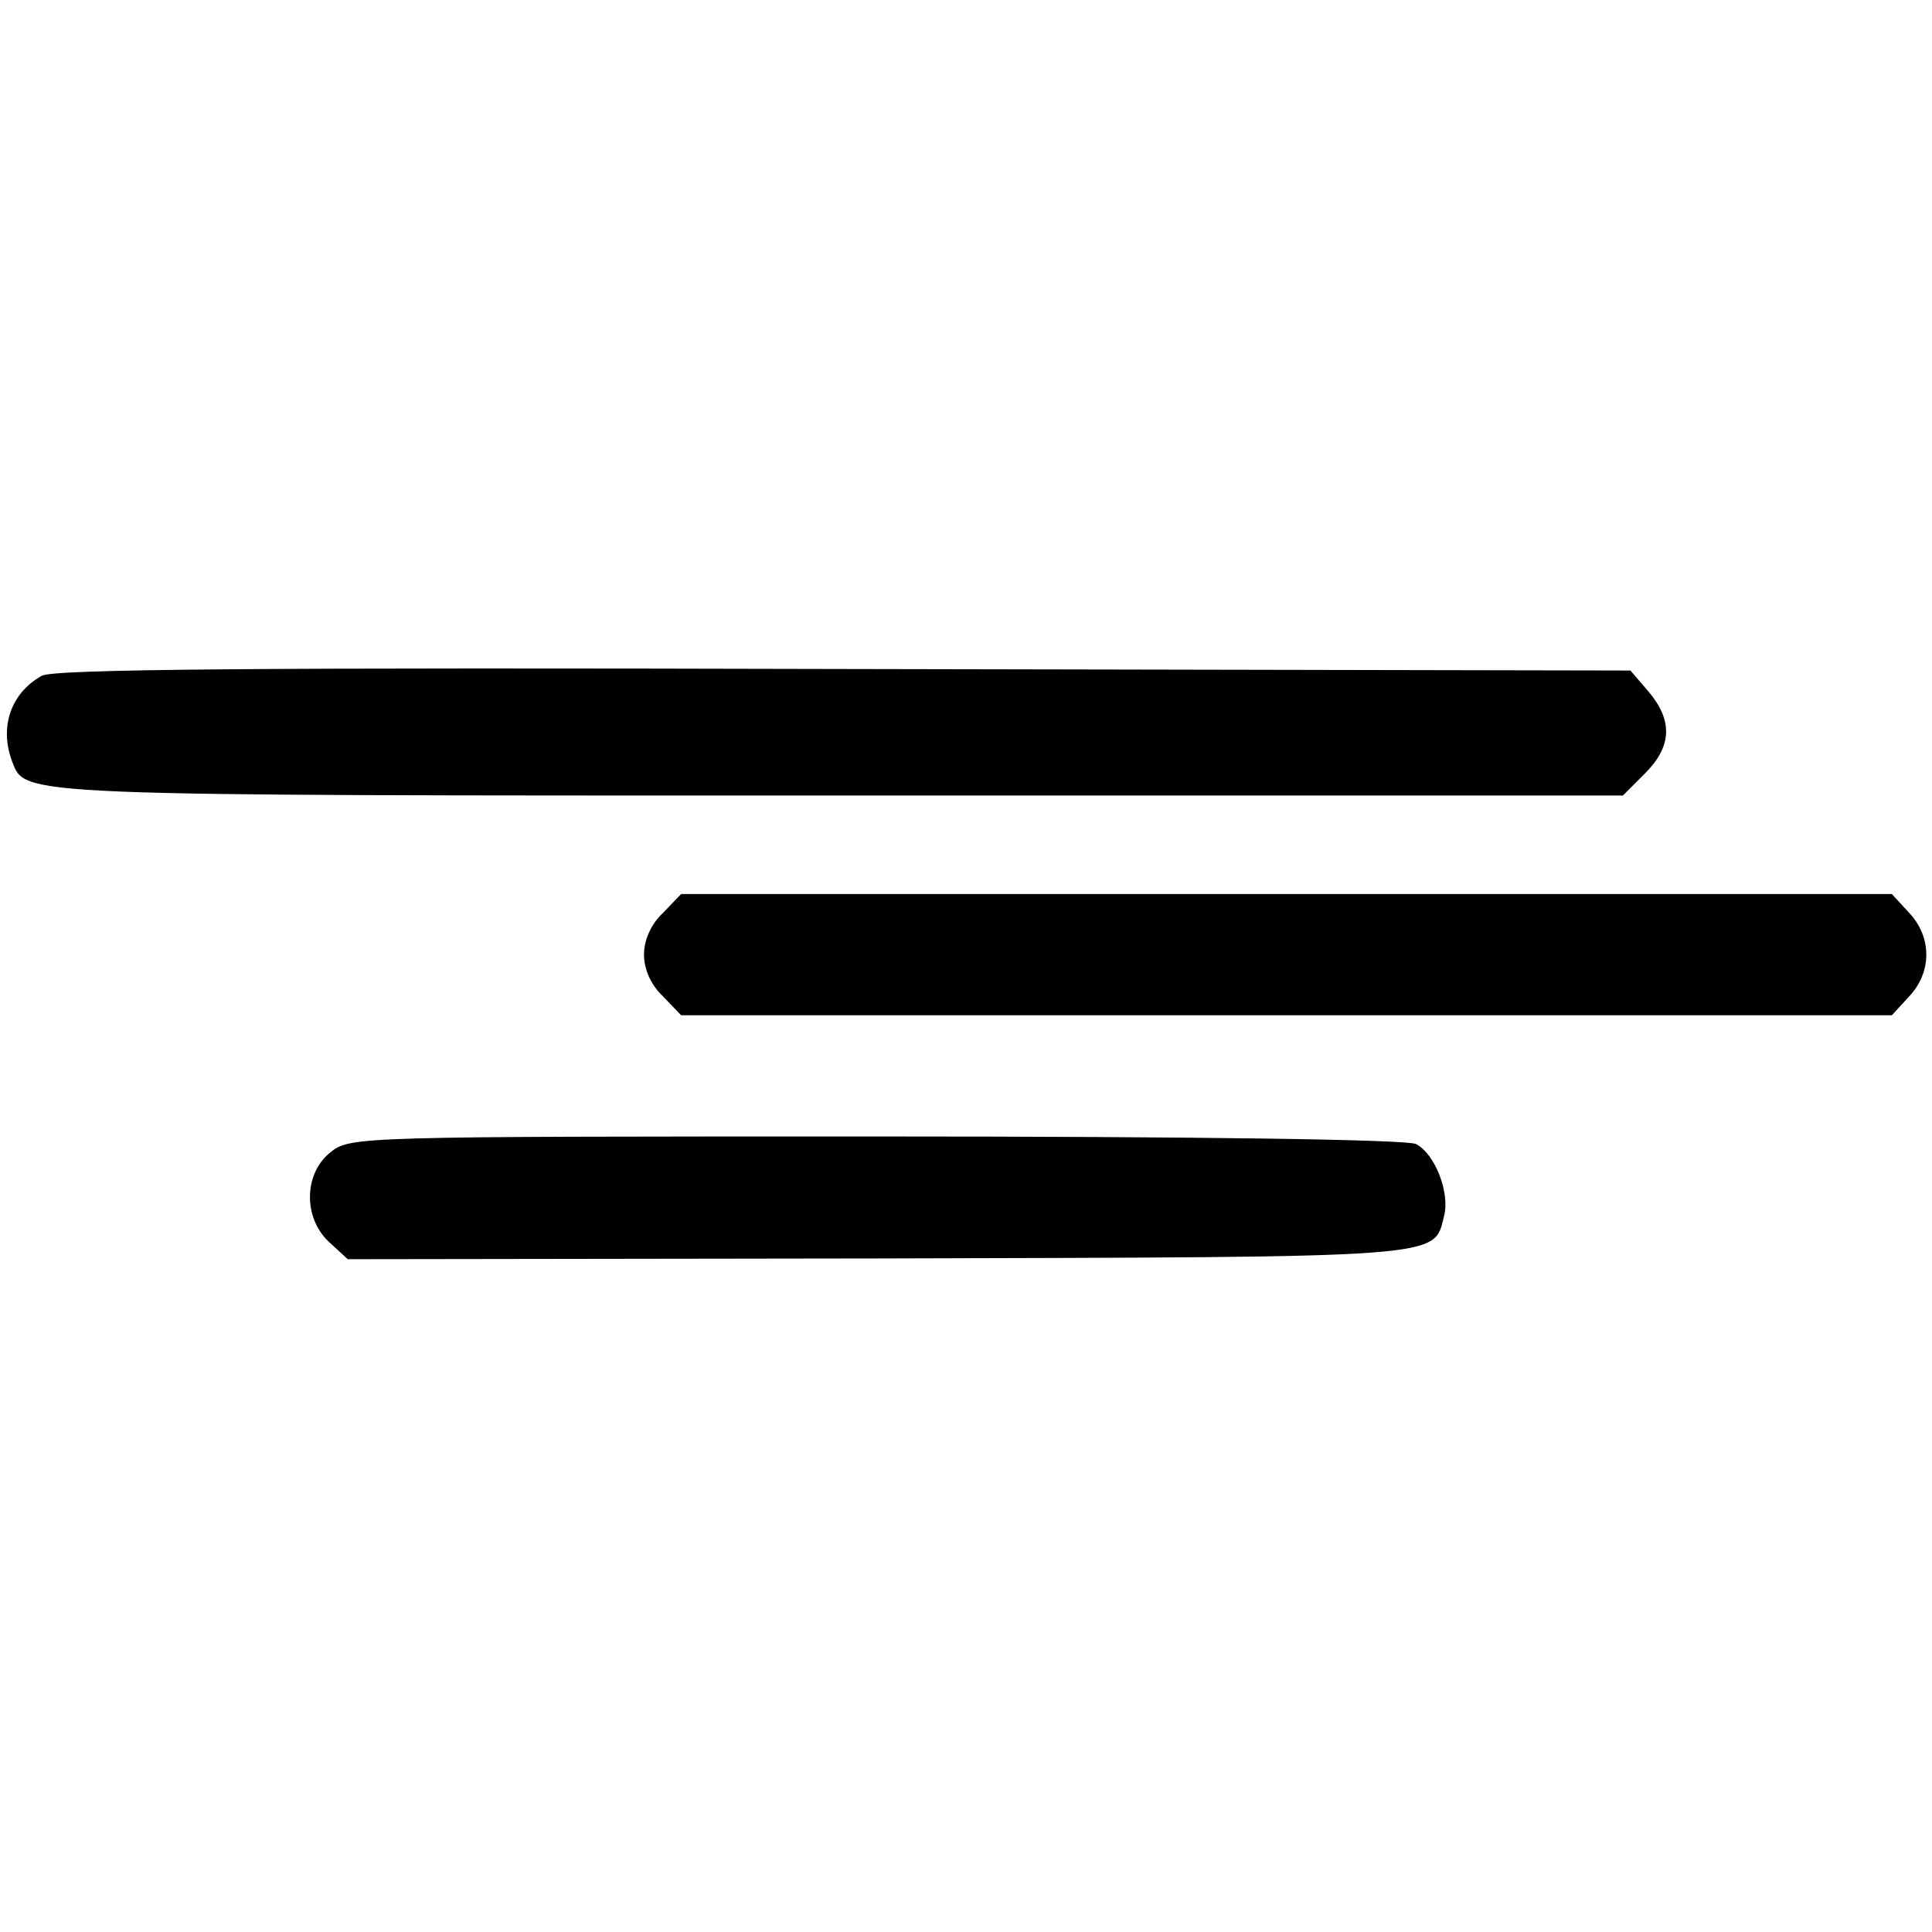 <?xml version="1.0" standalone="no"?>
<!DOCTYPE svg PUBLIC "-//W3C//DTD SVG 20010904//EN"
 "http://www.w3.org/TR/2001/REC-SVG-20010904/DTD/svg10.dtd">
<svg version="1.0" xmlns="http://www.w3.org/2000/svg"
 width="255pt" height="255pt" viewBox="0 0 255 255"
 preserveAspectRatio="xMidYMid meet">
<g transform="translate(0,255) scale(0.1,-0.1)"
fill="#000000" stroke="none">
<path d="M55 1658 c-41 -23 -56 -68 -39 -113 18 -46 -2 -45 1094 -45 l1032 0
29 29 c36 36 37 70 5 108 l-24 28 -1039 2 c-770 2 -1043 0 -1058 -9z"/>
<path d="M875 1345 c-16 -15 -25 -36 -25 -55 0 -19 9 -40 25 -55 l24 -25 799
0 799 0 23 25 c30 32 30 78 0 110 l-23 25 -799 0 -799 0 -24 -25z"/>
<path d="M436 1029 c-35 -28 -36 -86 -2 -118 l25 -23 698 1 c757 2 735 0 749
56 8 31 -12 82 -37 95 -11 6 -287 10 -712 10 -687 0 -695 0 -721 -21z"/>
</g>
</svg>
